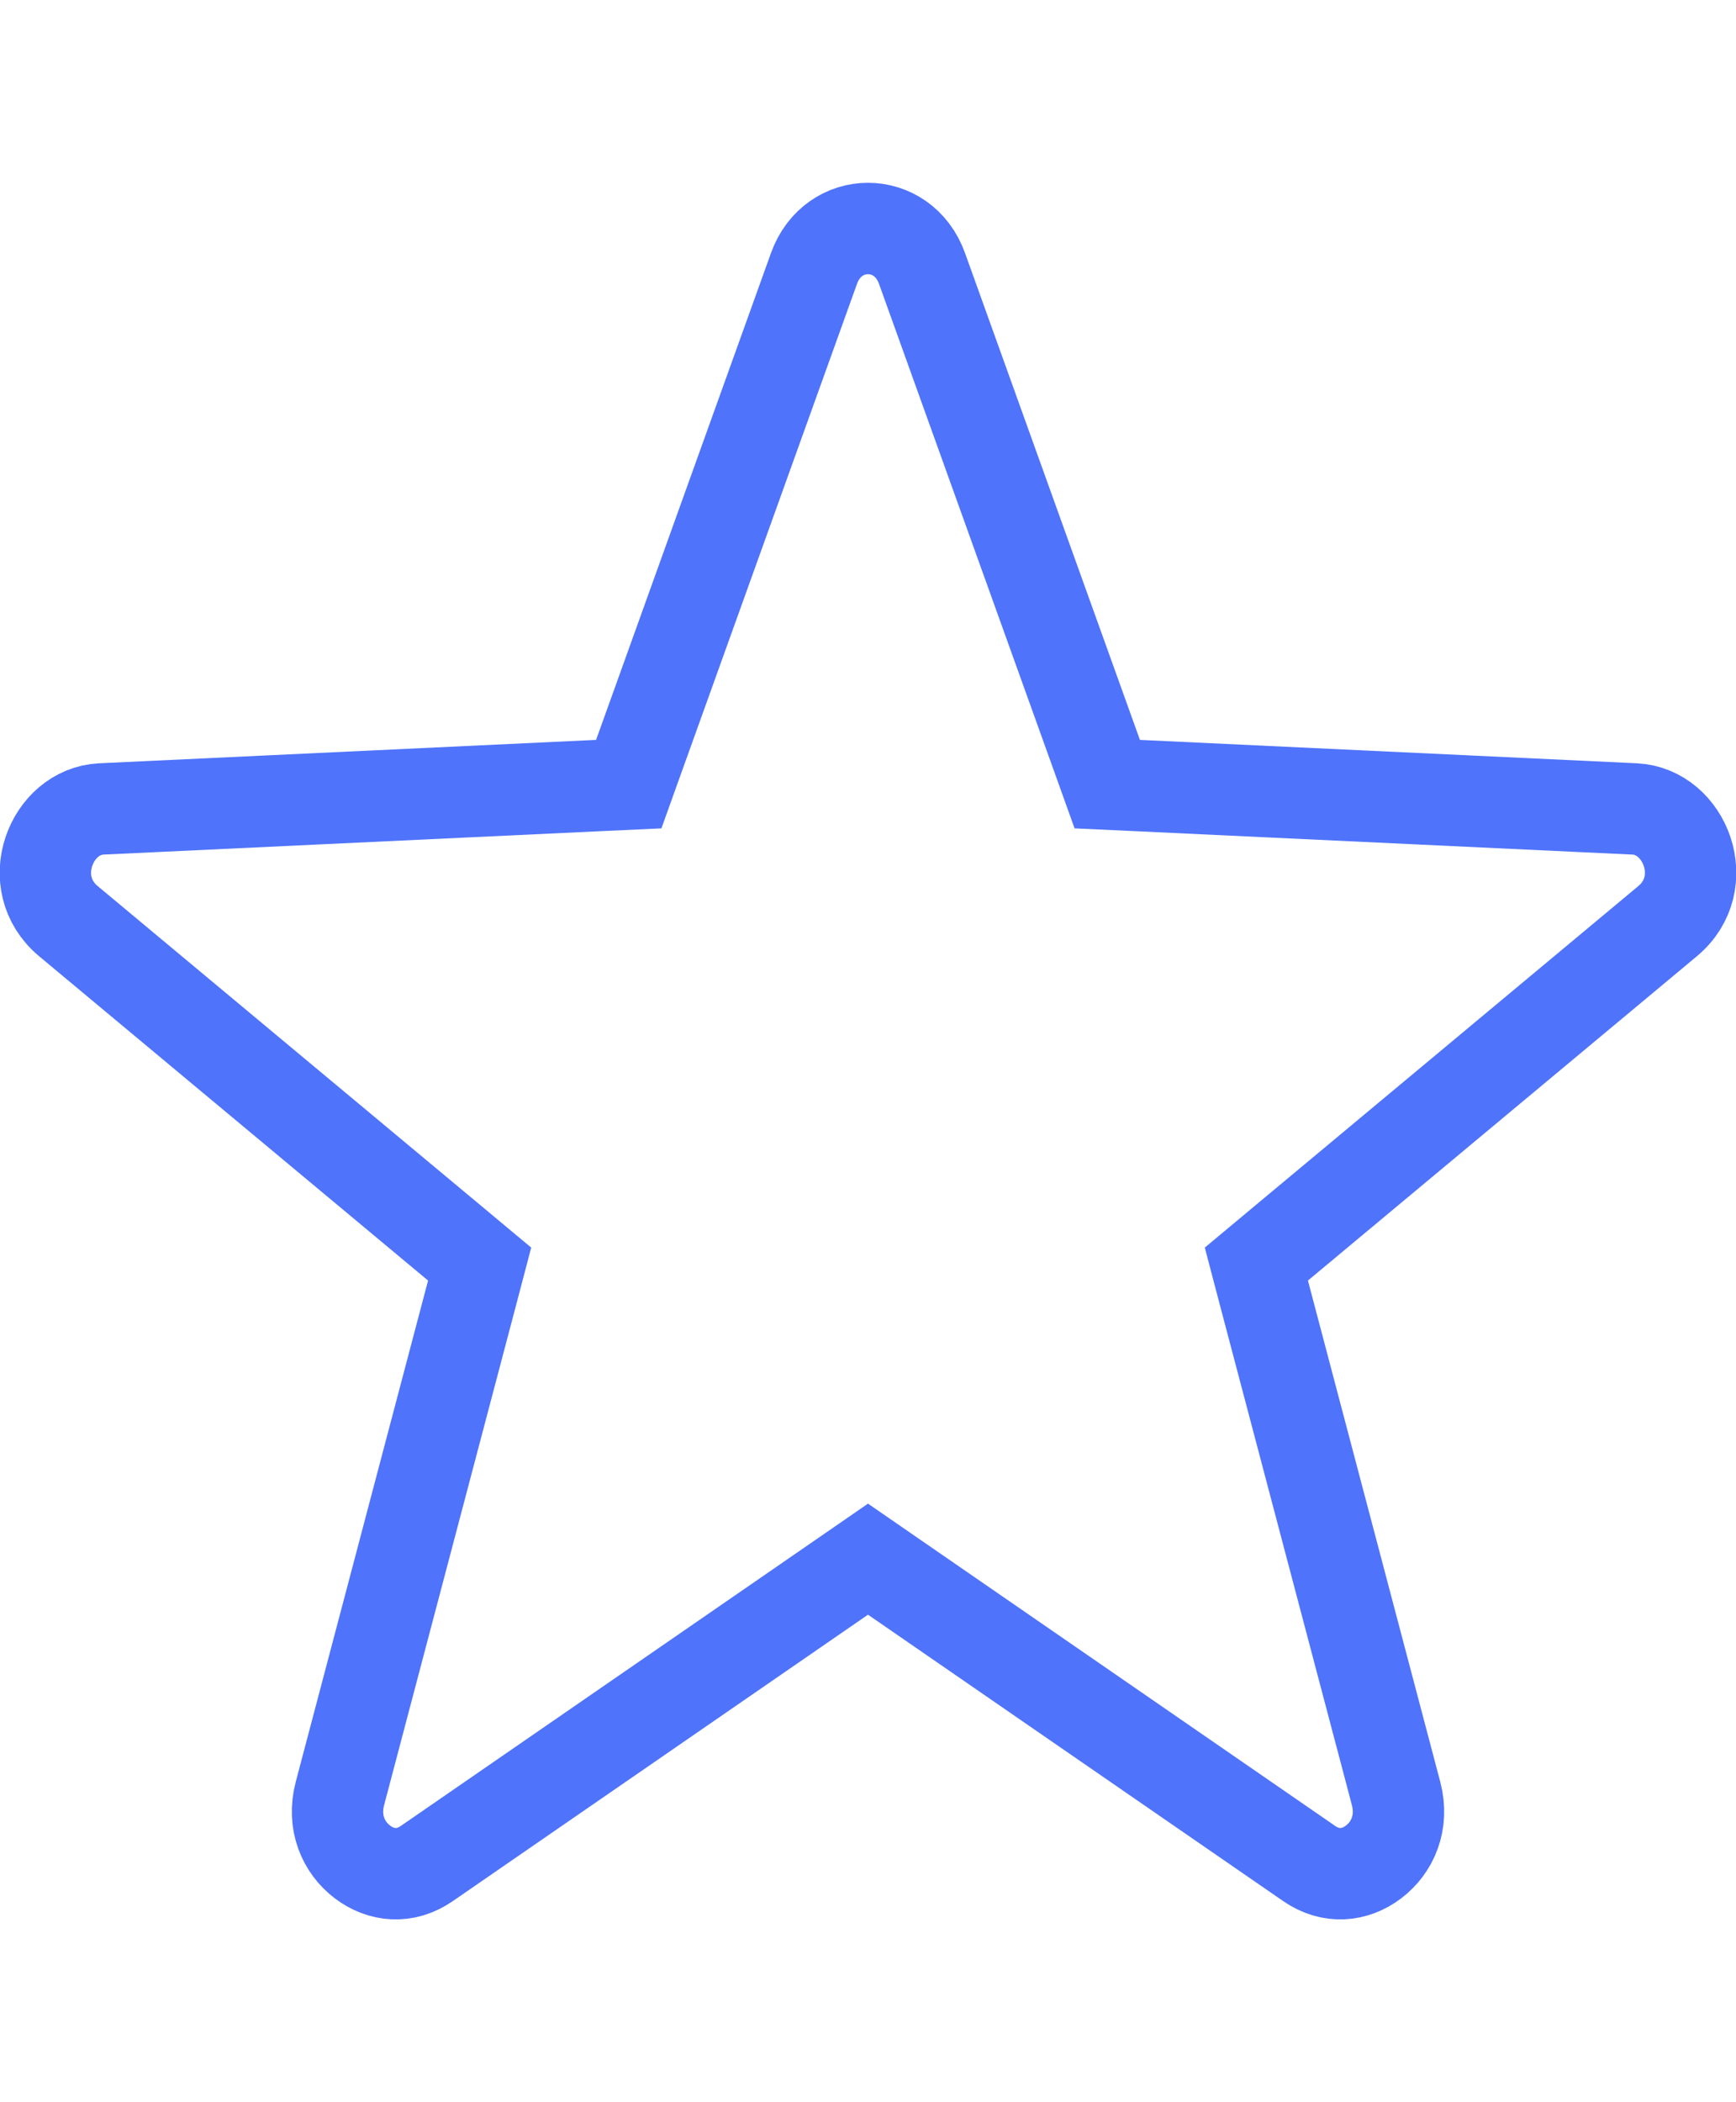 <svg width="38" height="46" viewBox="0 0 38 46" fill="none" xmlns="http://www.w3.org/2000/svg">
<path d="M10.337 28.276L10.499 27.66L10.01 27.252L1.498 20.157C0.496 19.322 1.117 17.753 2.218 17.701L13.095 17.189L13.763 17.158L13.989 16.528L17.817 5.876C18.236 4.708 19.764 4.708 20.183 5.876L24.011 16.528L24.237 17.158L24.905 17.189L35.782 17.701C36.883 17.753 37.504 19.322 36.502 20.157L27.99 27.252L27.501 27.66L27.663 28.276L30.559 39.244C30.727 39.882 30.478 40.43 30.067 40.742C29.662 41.049 29.136 41.108 28.656 40.776L19.568 34.509L19 34.117L18.432 34.509L9.344 40.776C8.864 41.108 8.338 41.049 7.933 40.742C7.522 40.43 7.273 39.882 7.441 39.244L10.337 28.276Z" stroke="#4F73FA" stroke-width="2"/>
</svg>
